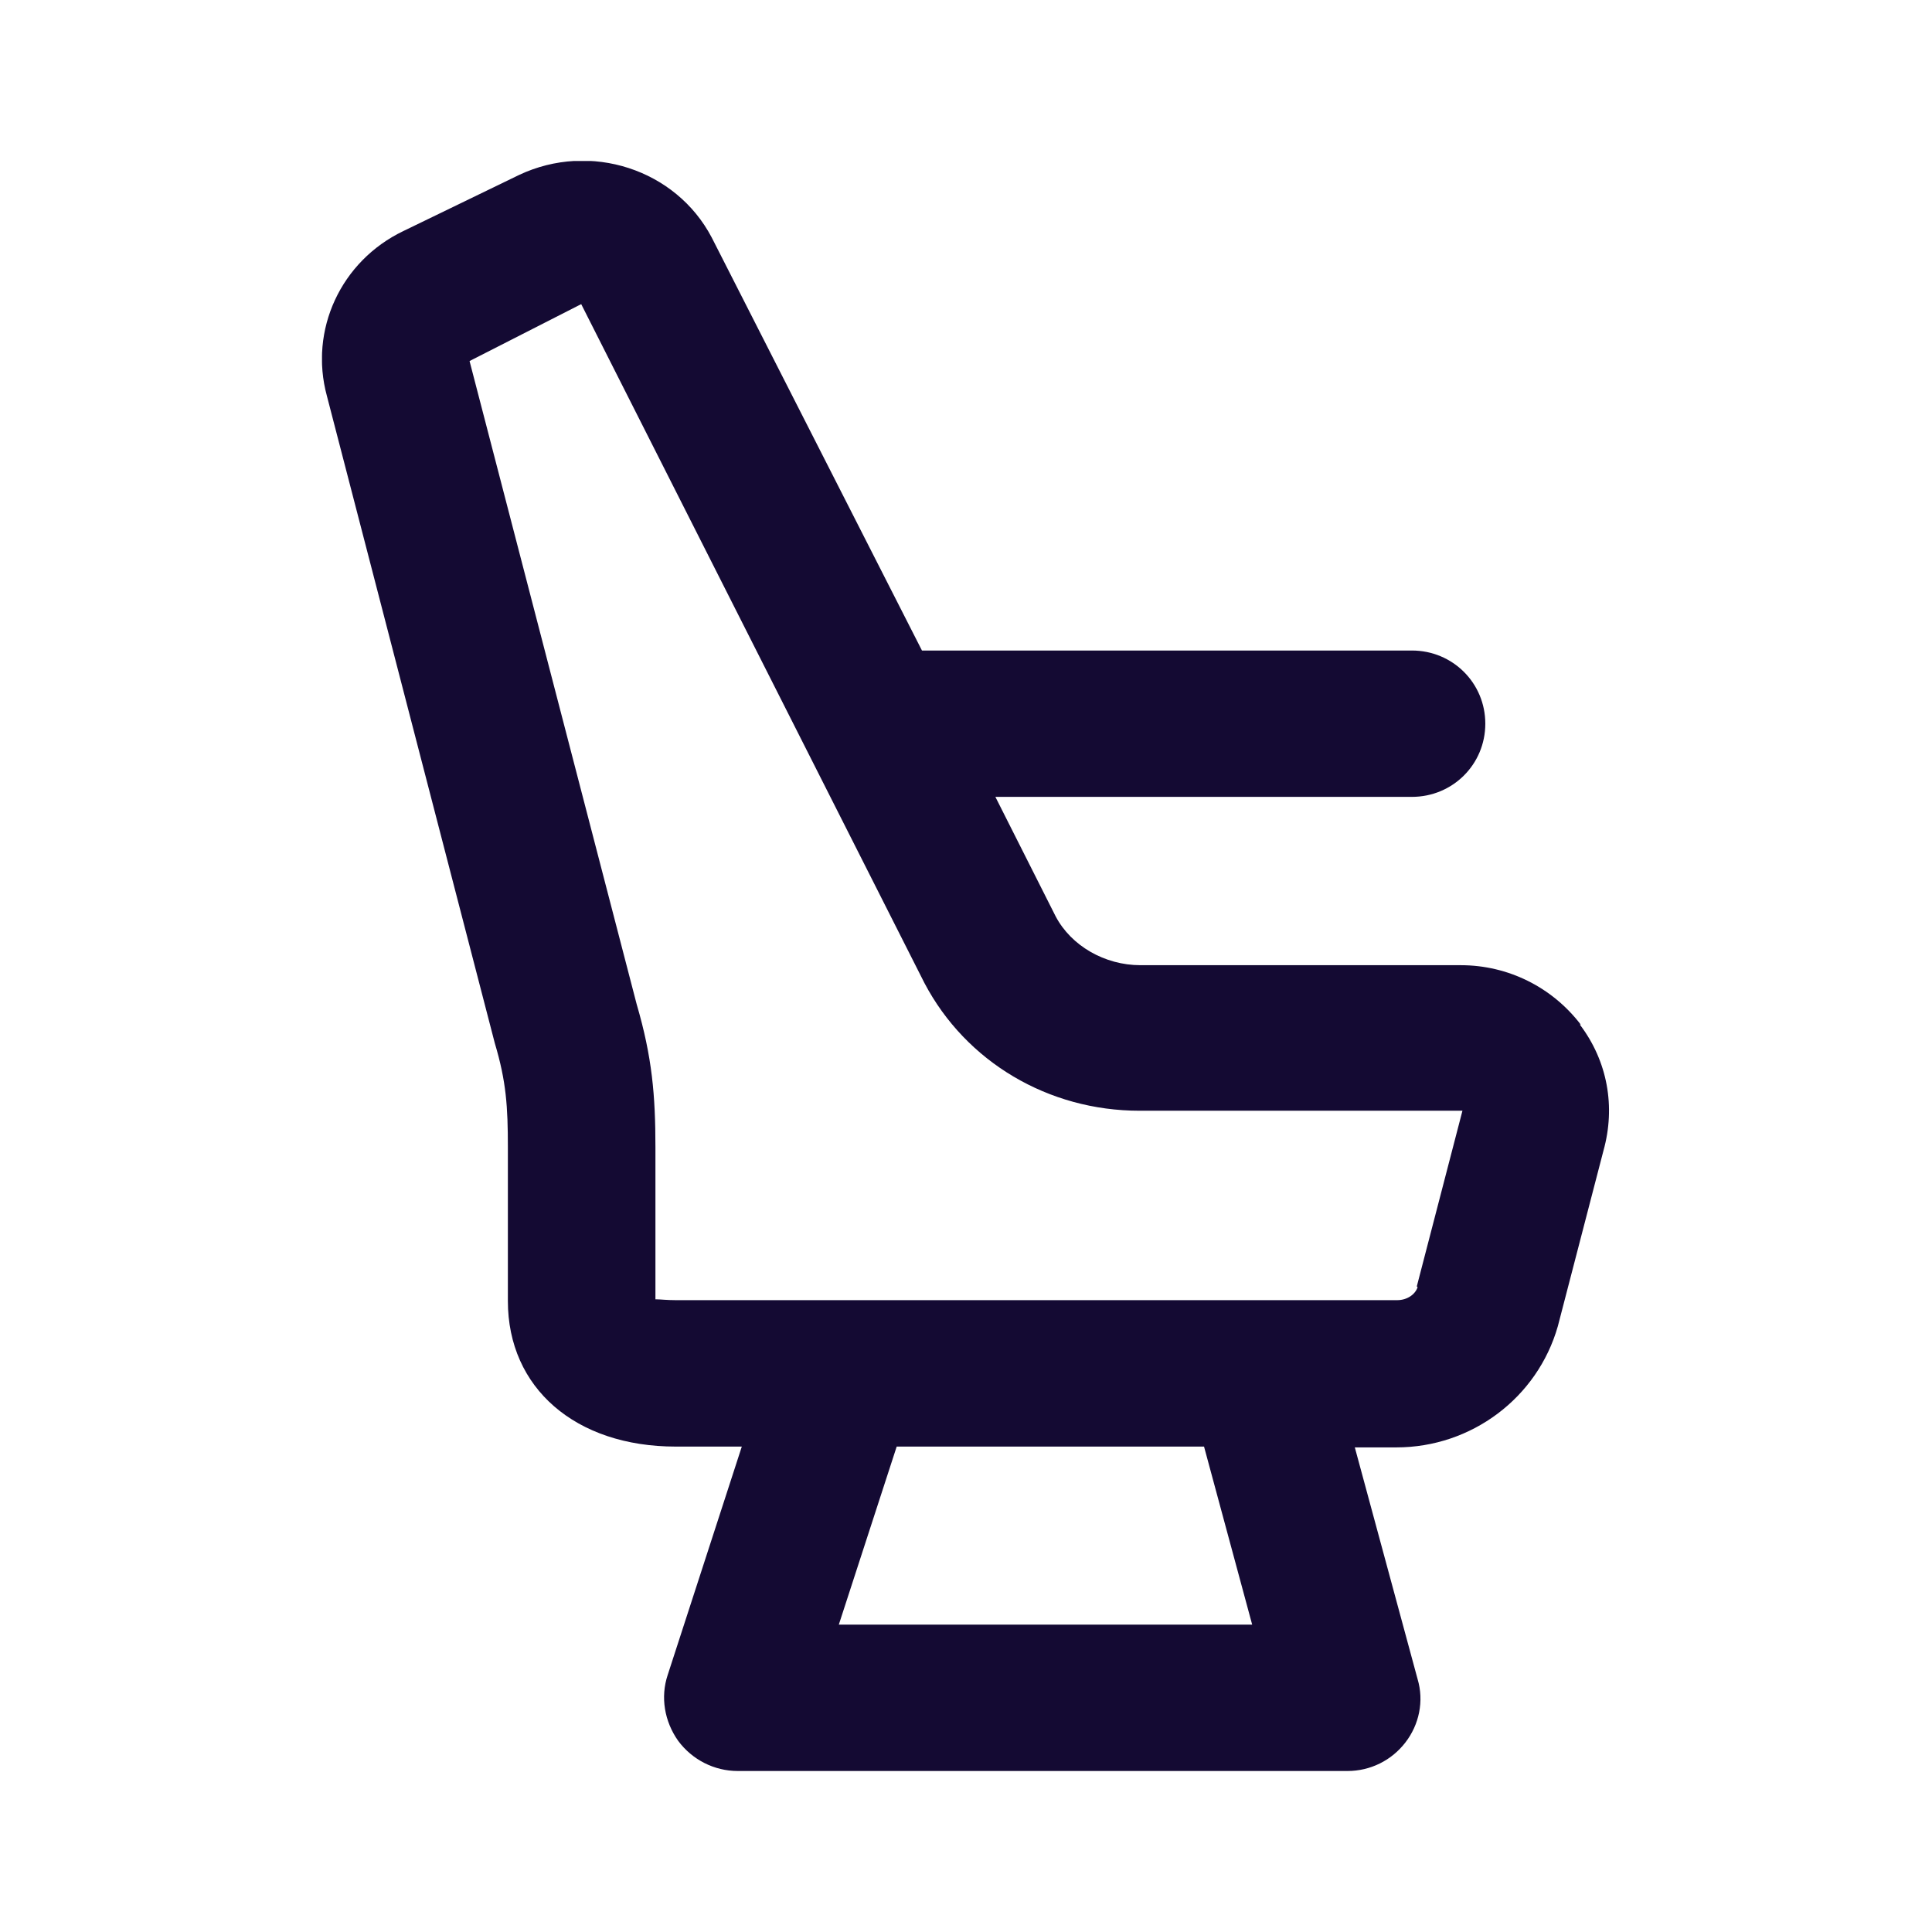 <svg width="24" height="24" viewBox="0 0 24 24" fill="none" xmlns="http://www.w3.org/2000/svg">
<g clip-path="url(#clip0_52952_4903)">
<path d="M19.636 12.727C19.281 12.263 18.734 11.99 18.147 11.99H14.167C13.722 11.99 13.306 11.748 13.114 11.384L12.365 9.899H17.539C18.046 9.899 18.451 9.495 18.451 8.99C18.451 8.485 18.046 8.081 17.539 8.081H11.453L8.841 2.95C8.395 2.101 7.332 1.758 6.451 2.172L5.013 2.869C4.233 3.242 3.838 4.101 4.061 4.919L6.147 12.96C6.289 13.434 6.309 13.748 6.309 14.253V16.162C6.309 17.242 7.149 17.97 8.395 17.97H9.215L8.294 20.808C8.203 21.081 8.253 21.384 8.425 21.626C8.598 21.859 8.871 22 9.165 22H16.739C17.023 22 17.286 21.869 17.458 21.646C17.63 21.424 17.691 21.131 17.61 20.859L16.83 17.98H17.347C18.279 17.98 19.099 17.364 19.352 16.475L19.919 14.293C20.071 13.748 19.97 13.182 19.625 12.727H19.636ZM15.555 20.182H10.42L11.139 17.97H14.957L15.555 20.182ZM17.61 15.99C17.58 16.081 17.479 16.151 17.357 16.151H8.395C8.284 16.151 8.203 16.141 8.162 16.141C8.152 16.141 8.142 16.141 8.142 16.141V14.253C8.142 13.606 8.101 13.131 7.909 12.475L5.833 4.485L7.22 3.778L11.484 12.212C12 13.192 13.023 13.798 14.157 13.798H18.167L17.6 15.98L17.61 15.99Z" fill="#140A33"/>
</g>
<defs>
<clipPath id="clip0_52952_4903">
<rect width="16" height="20" fill="white" transform="translate(4 2)"/>
</clipPath>
</defs>
</svg>
